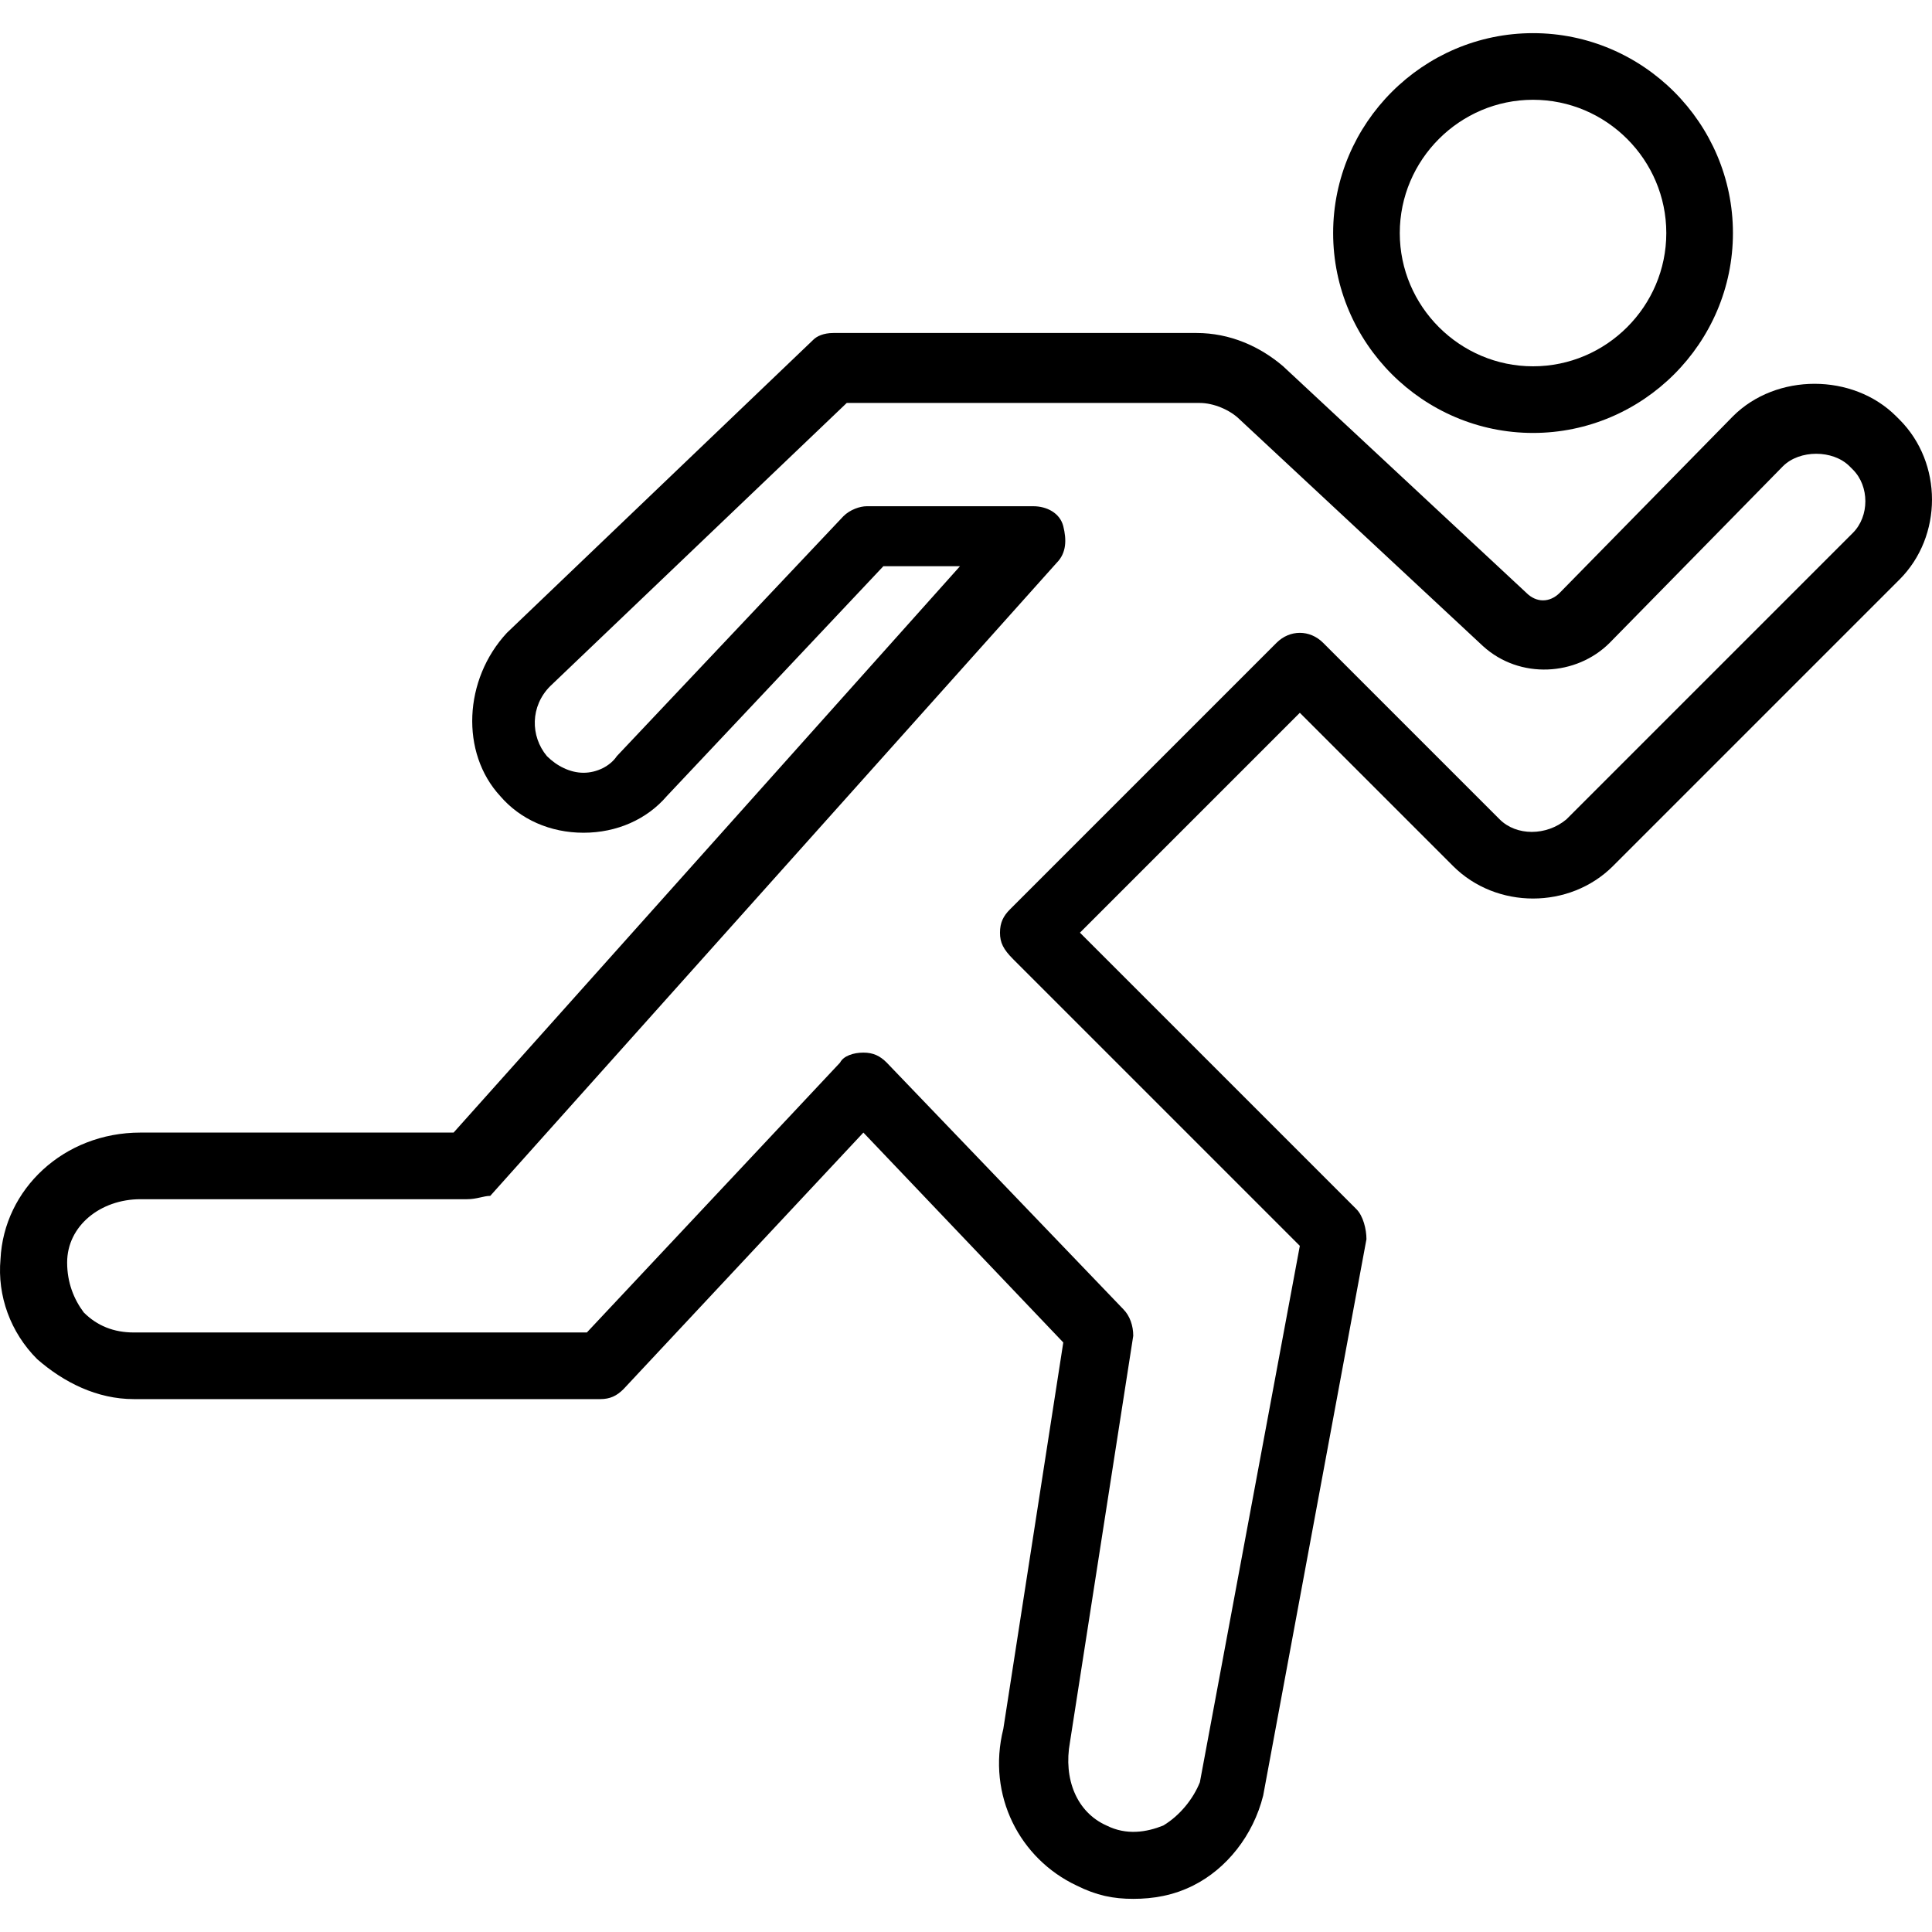 <?xml version="1.0" encoding="iso-8859-1"?>
<svg version="1.1" id="Layer_1" xmlns="http://www.w3.org/2000/svg" xmlns:xlink="http://www.w3.org/1999/xlink" x="0px"
     y="0px"
     viewBox="0 0 511.913 511.913" style="enable-background:new 0 0 511.913 511.913;" xml:space="preserve">
<g transform="translate(0 1)">
	<g>
		<g>
			<path d="M503.306,110.184l-0.883-0.883c-11.476-11.476-31.779-11.476-43.255,0l-45.903,46.786c-2.648,2.648-6.179,2.648-8.828,0
				L339.995,96.06c-6.179-5.297-14.124-8.828-22.952-8.828h-96.221c-2.648,0-4.414,0.883-5.297,1.766l-81.214,77.683
				c-11.476,12.359-12.359,31.779-1.766,43.255c5.297,6.179,13.241,9.71,22.069,9.71c8.828,0,16.772-3.531,22.069-9.71l57.379-60.91
				h20.303L120.188,299.094H37.209c-20.303,0-36.193,15.007-37.076,33.545c-0.883,9.71,2.648,19.421,9.71,26.483
				c7.062,6.179,15.89,10.593,25.6,10.593H159.03c2.648,0,4.414-0.883,6.179-2.648l63.559-67.972l52.965,55.614l-15.89,102.4
				c-4.414,17.655,4.414,34.428,19.421,41.49c5.297,2.648,9.71,3.531,15.007,3.531c5.297,0,10.593-0.883,15.89-3.531
				c8.828-4.414,15.89-13.241,18.538-23.835l27.365-147.421c0-2.648-0.883-6.179-2.648-7.945l-73.269-73.269l58.262-58.262
				l40.607,40.607c11.476,11.476,30.897,11.476,42.372,0l75.917-75.917C514.782,141.08,514.782,121.66,503.306,110.184z
				 M490.947,140.198l-75.917,75.917c-5.297,4.414-13.241,4.414-17.655,0l-46.786-46.786c-3.531-3.531-8.828-3.531-12.359,0
				l-70.621,70.621c-1.766,1.766-2.648,3.531-2.648,6.179s0.883,4.414,3.531,7.062l75.917,75.917l-26.483,142.124
				c-1.766,4.414-5.297,8.828-9.71,11.476c-4.414,1.766-9.71,2.648-15.007,0c-7.945-3.531-11.476-12.359-9.71-22.069l16.772-107.697
				c0-2.648-0.883-5.297-2.648-7.062l-62.676-65.324c-1.766-1.766-3.531-2.648-6.179-2.648c-2.648,0-5.297,0.883-6.179,2.648
				l-67.09,71.503H35.444c-5.297,0-9.71-1.766-13.241-5.297c-2.648-3.531-4.414-7.945-4.414-13.241
				c0-9.71,8.828-16.772,19.421-16.772h86.51c2.648,0,4.414-0.883,6.179-0.883l150.069-167.724c2.648-2.648,2.648-6.179,1.766-9.71
				c-0.883-3.531-4.414-5.297-7.945-5.297h-44.138c-1.766,0-4.414,0.883-6.179,2.648l-60.028,63.559
				c-1.766,2.648-5.297,4.414-8.828,4.414c-3.531,0-7.062-1.766-9.71-4.414c-4.414-5.297-4.414-13.241,0.883-18.538l78.566-75.034
				h93.572c3.531,0,7.945,1.766,10.593,4.414l64.441,60.028c9.71,8.828,24.717,7.945,33.545-0.883l45.904-46.786
				c4.414-4.414,13.241-4.414,17.655,0l0.883,0.883C495.361,127.839,495.361,135.784,490.947,140.198z"/>
            <path d="M406.202,113.715c29.131,0,52.966-23.834,52.966-52.966S435.333,7.784,406.202,7.784s-52.966,23.834-52.966,52.966
				S377.071,113.715,406.202,113.715z M406.202,25.439c19.421,0,35.31,15.89,35.31,35.31c0,19.421-15.89,35.31-35.31,35.31
				s-35.31-15.89-35.31-35.31C370.892,41.329,386.782,25.439,406.202,25.439z"/>
		</g>
	</g>
</g>
    <g>
</g>
    <g>
</g>
    <g>
</g>
    <g>
</g>
    <g>
</g>
    <g>
</g>
    <g>
</g>
    <g>
</g>
    <g>
</g>
    <g>
</g>
    <g>
</g>
    <g>
</g>
    <g>
</g>
    <g>
</g>
    <g>
</g>
</svg>
